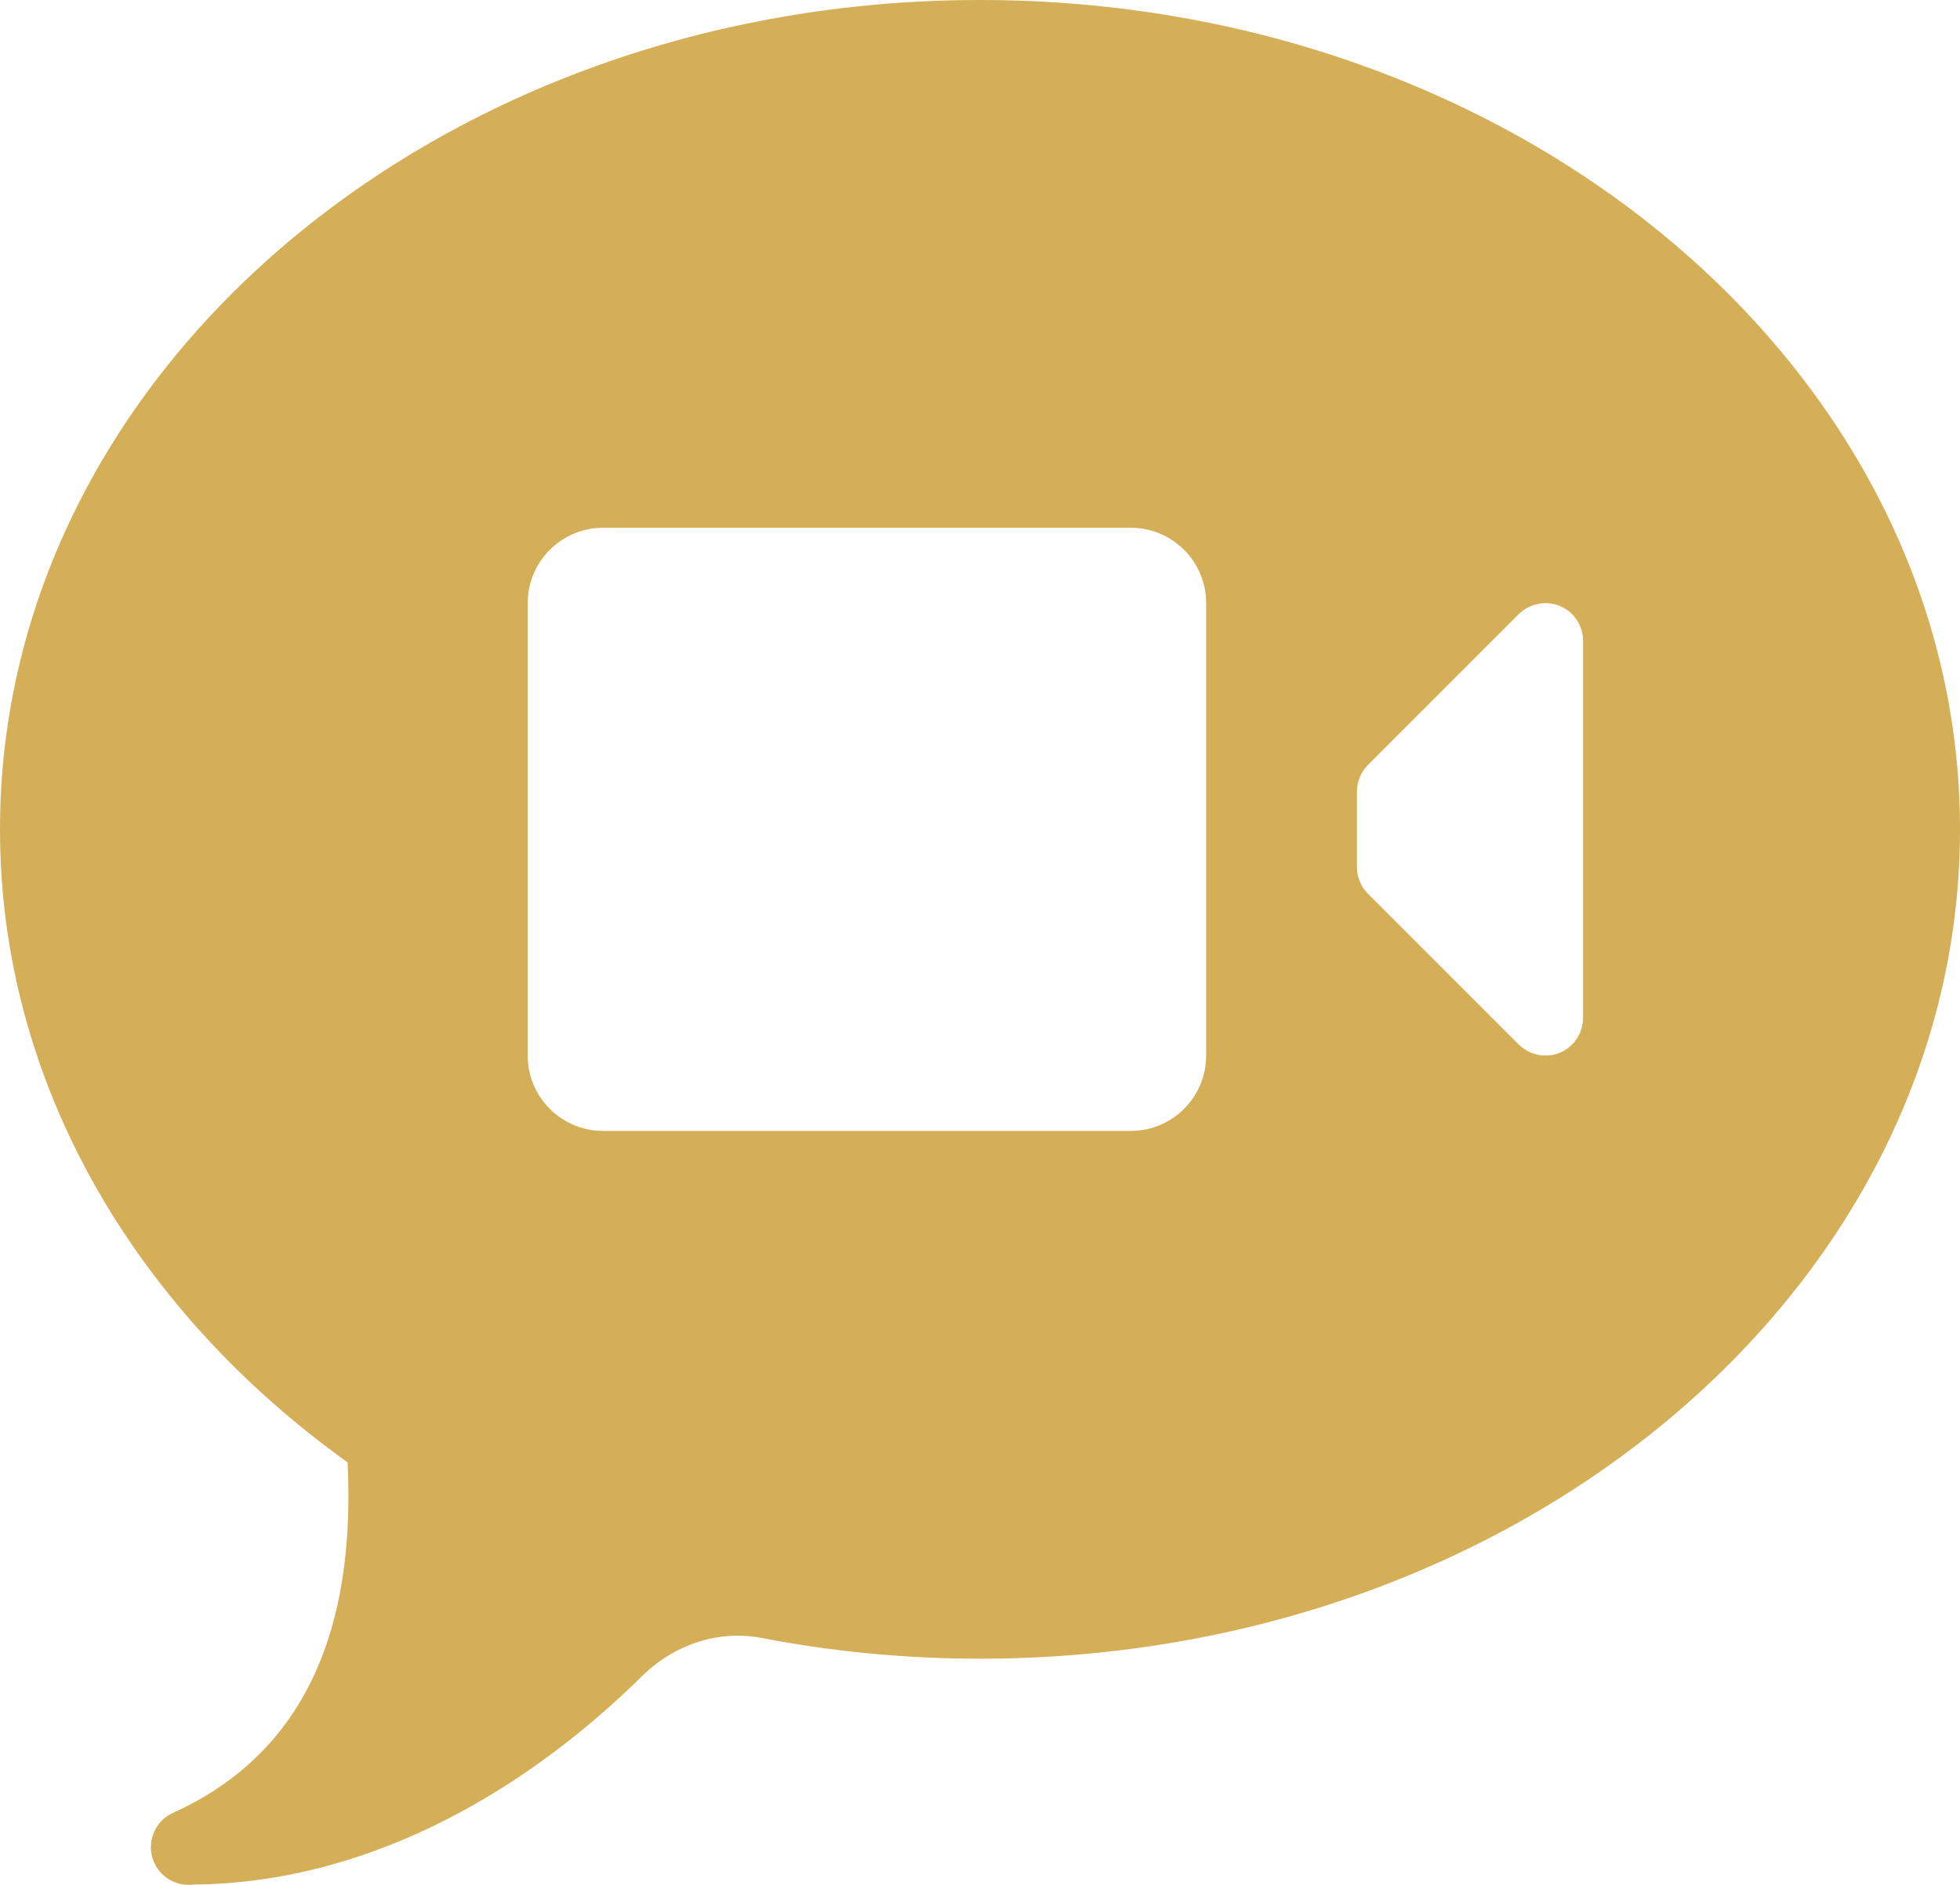 <?xml version="1.0" encoding="UTF-8"?> <svg xmlns="http://www.w3.org/2000/svg" width="26" height="25" viewBox="0 0 26 25" fill="none"><path d="M13 1.00136e-05C5.82 1.00136e-05 0 4.925 0 11C0 14.368 1.793 17.378 4.611 19.396C4.683 20.933 4.445 23.053 2.326 24.031C2.325 24.032 2.324 24.033 2.322 24.033C2.098 24.119 1.966 24.354 2.01 24.59C2.053 24.827 2.259 24.999 2.5 25C2.522 25 2.544 24.999 2.566 24.996C5.018 24.972 7.096 23.633 8.518 22.23C8.937 21.817 9.526 21.613 10.104 21.725C11.034 21.905 12.004 22 13 22C20.18 22 26 17.075 26 11C26 4.925 20.18 1.00136e-05 13 1.00136e-05ZM8 7H15C15.552 7 16 7.448 16 8V14C16 14.552 15.552 15 15 15H8C7.448 15 7 14.552 7 14V8C7 7.448 7.448 7 8 7ZM20.402 8.01C20.497 7.991 20.598 7.998 20.691 8.037C20.878 8.114 21 8.298 21 8.5V13.5C21 13.702 20.878 13.886 20.691 13.963C20.63 13.989 20.564 14 20.5 14C20.37 14 20.242 13.948 20.146 13.854L18.146 11.854C18.053 11.759 18 11.633 18 11.5V10.5C18 10.367 18.053 10.241 18.146 10.146L20.146 8.146C20.218 8.075 20.307 8.029 20.402 8.01Z" fill="#D5AE58"></path></svg> 